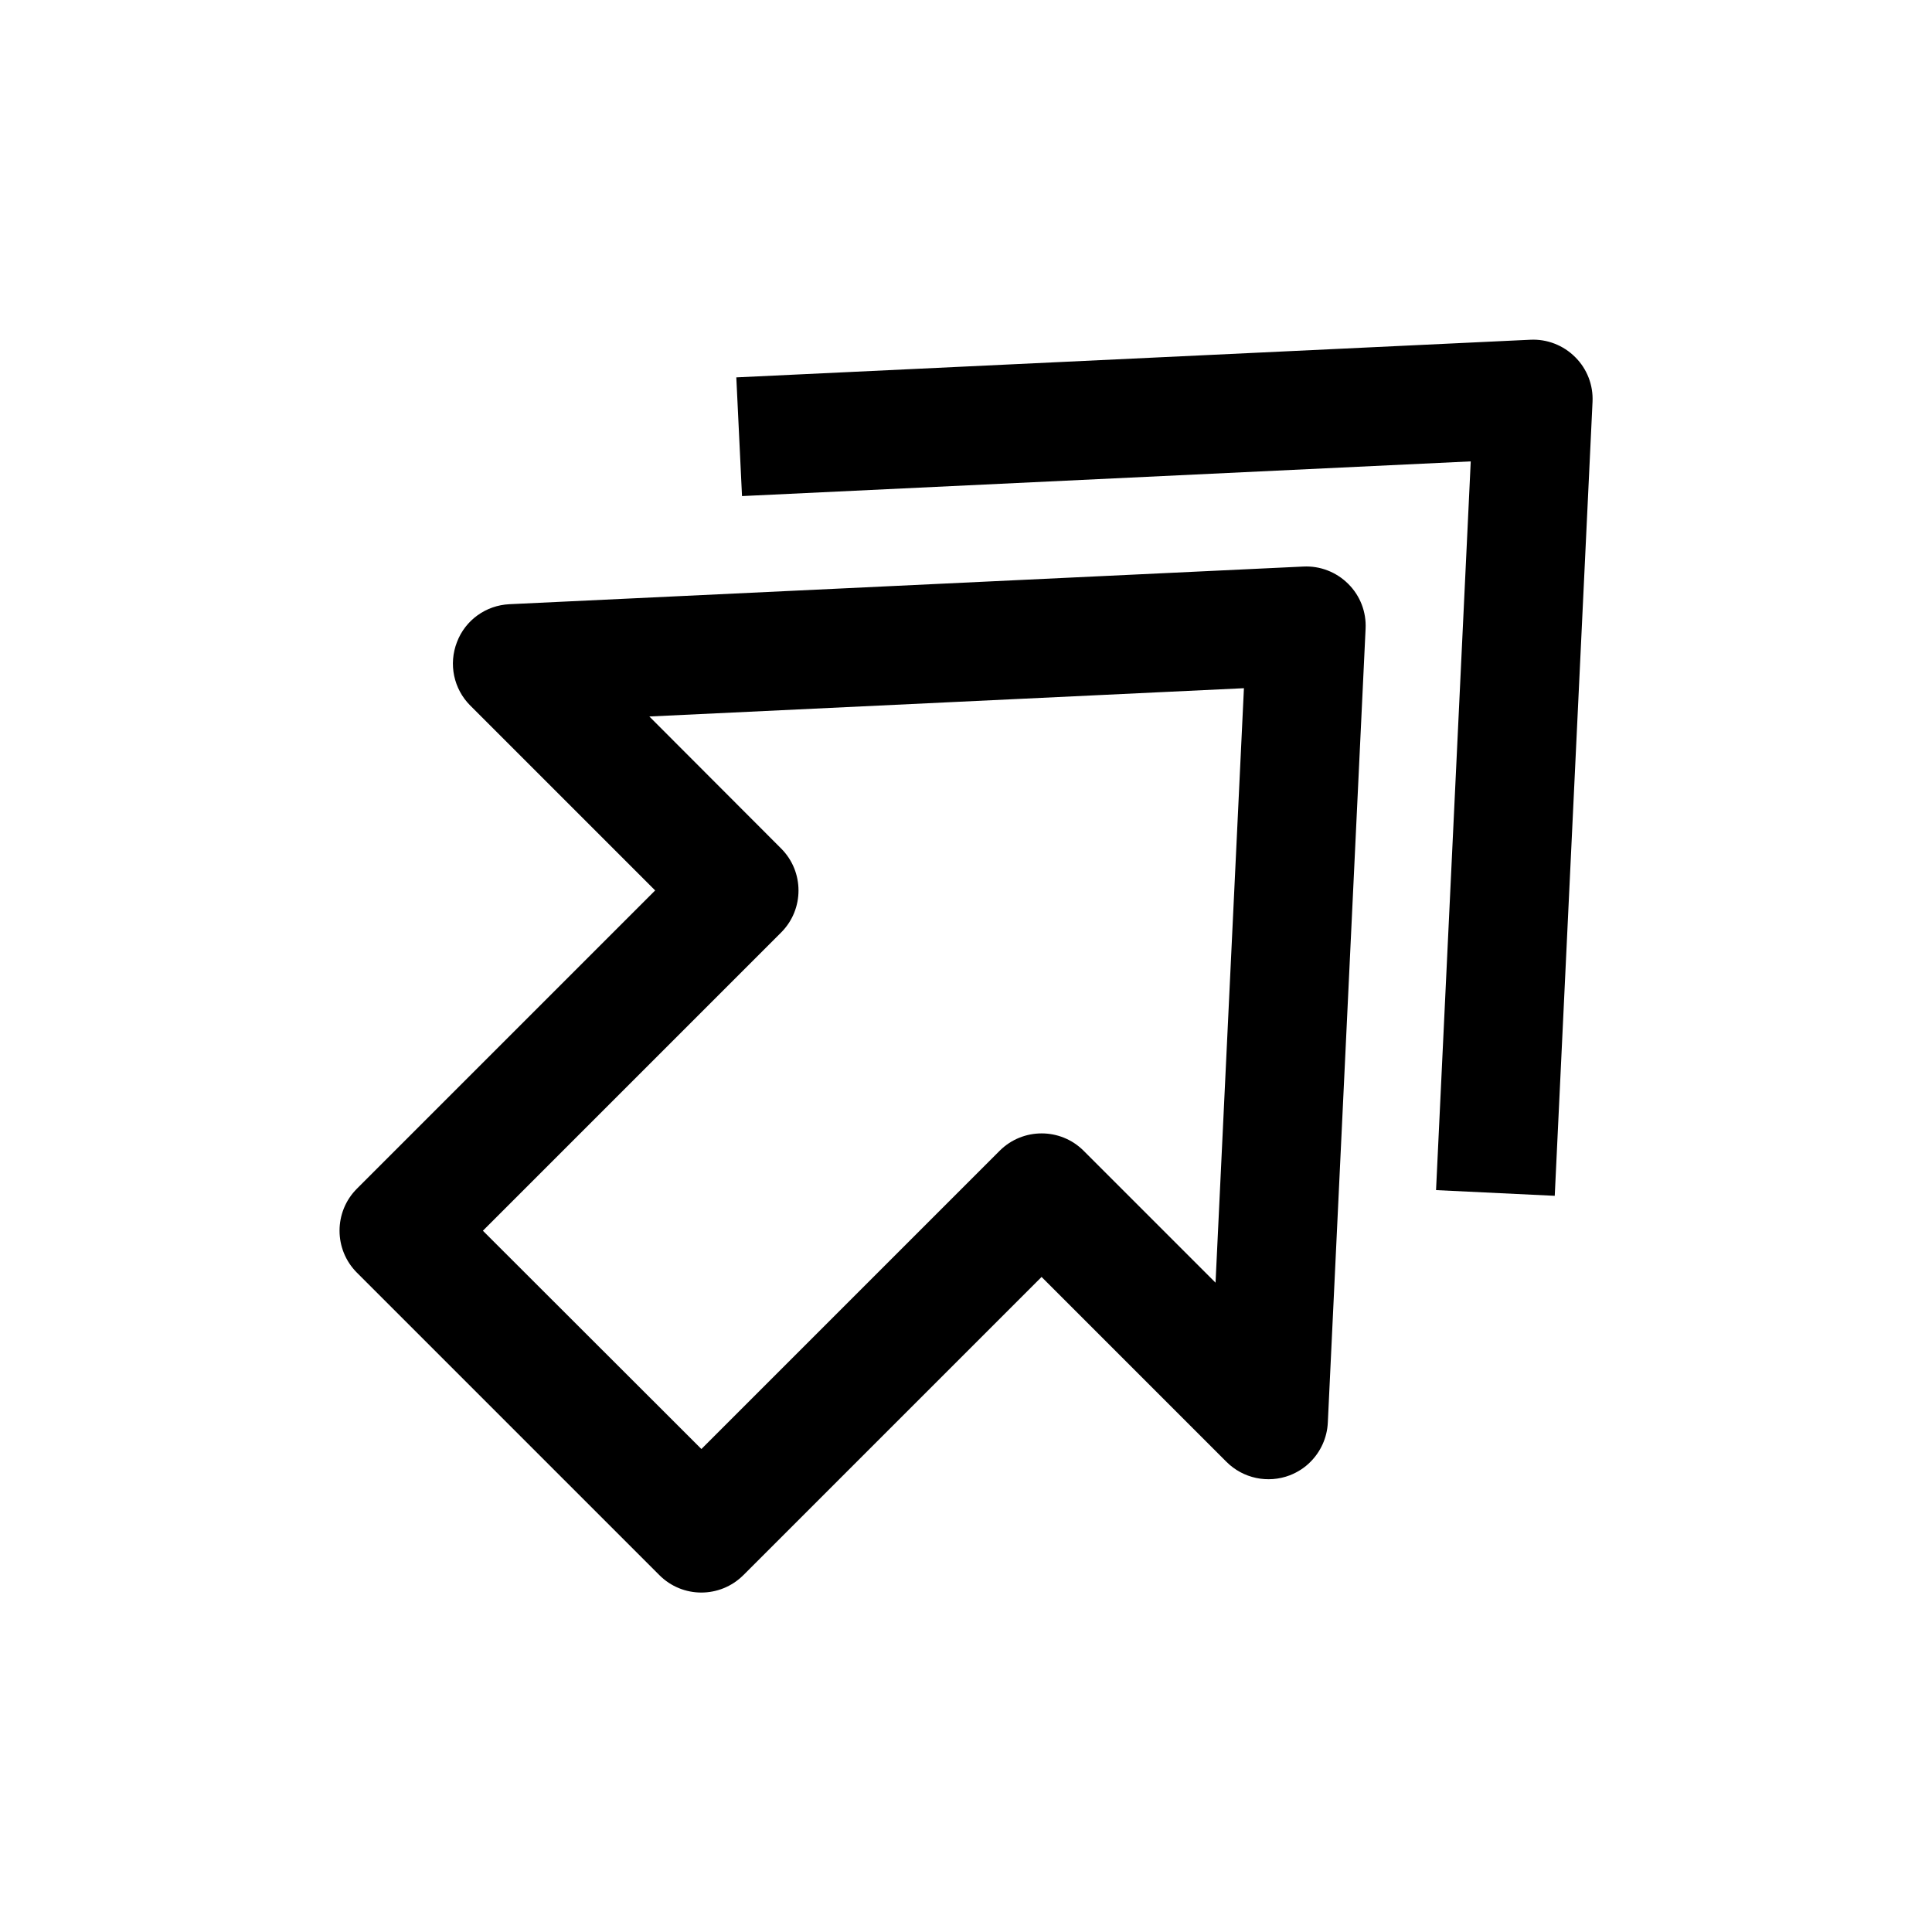 <?xml version="1.0" encoding="UTF-8"?>
<!-- Uploaded to: SVG Repo, www.svgrepo.com, Generator: SVG Repo Mixer Tools -->
<svg fill="#000000" width="800px" height="800px" version="1.1" viewBox="144 144 512 512" xmlns="http://www.w3.org/2000/svg">
 <g>
  <path d="m340.99 561.44 79.035-79.035 48.996 48.996c4.41 4.41 10.988 5.793 16.816 3.559 2.078-0.82 3.938-2.016 5.449-3.559 2.707-2.707 4.41-6.391 4.598-10.391l10.012-210.4c0.219-4.441-1.449-8.754-4.598-11.871-3.148-3.148-7.461-4.816-11.871-4.598l-210.41 9.98c-6.234 0.285-11.711 4.219-13.918 10.043-2.266 5.828-0.879 12.406 3.527 16.816l48.996 48.996-79.035 79.035c-6.141 6.141-6.141 16.121 0 22.262l80.137 80.137c6.141 6.172 16.09 6.172 22.262 0.031zm-69.02-91.285 79.035-79.035c6.141-6.141 6.141-16.121 0-22.262l-34.922-34.98 157.57-7.496-7.523 157.54-34.953-34.953c-6.141-6.141-16.121-6.141-22.262 0l-79.035 79.035z"/>
  <path d="m339.13 244.01 1.512 31.457 193.12-9.195-9.195 193.12 31.457 1.512 10.012-210.4c0.219-4.441-1.449-8.754-4.598-11.871-3.148-3.148-7.461-4.816-11.871-4.598z"/>
 </g>
</svg>